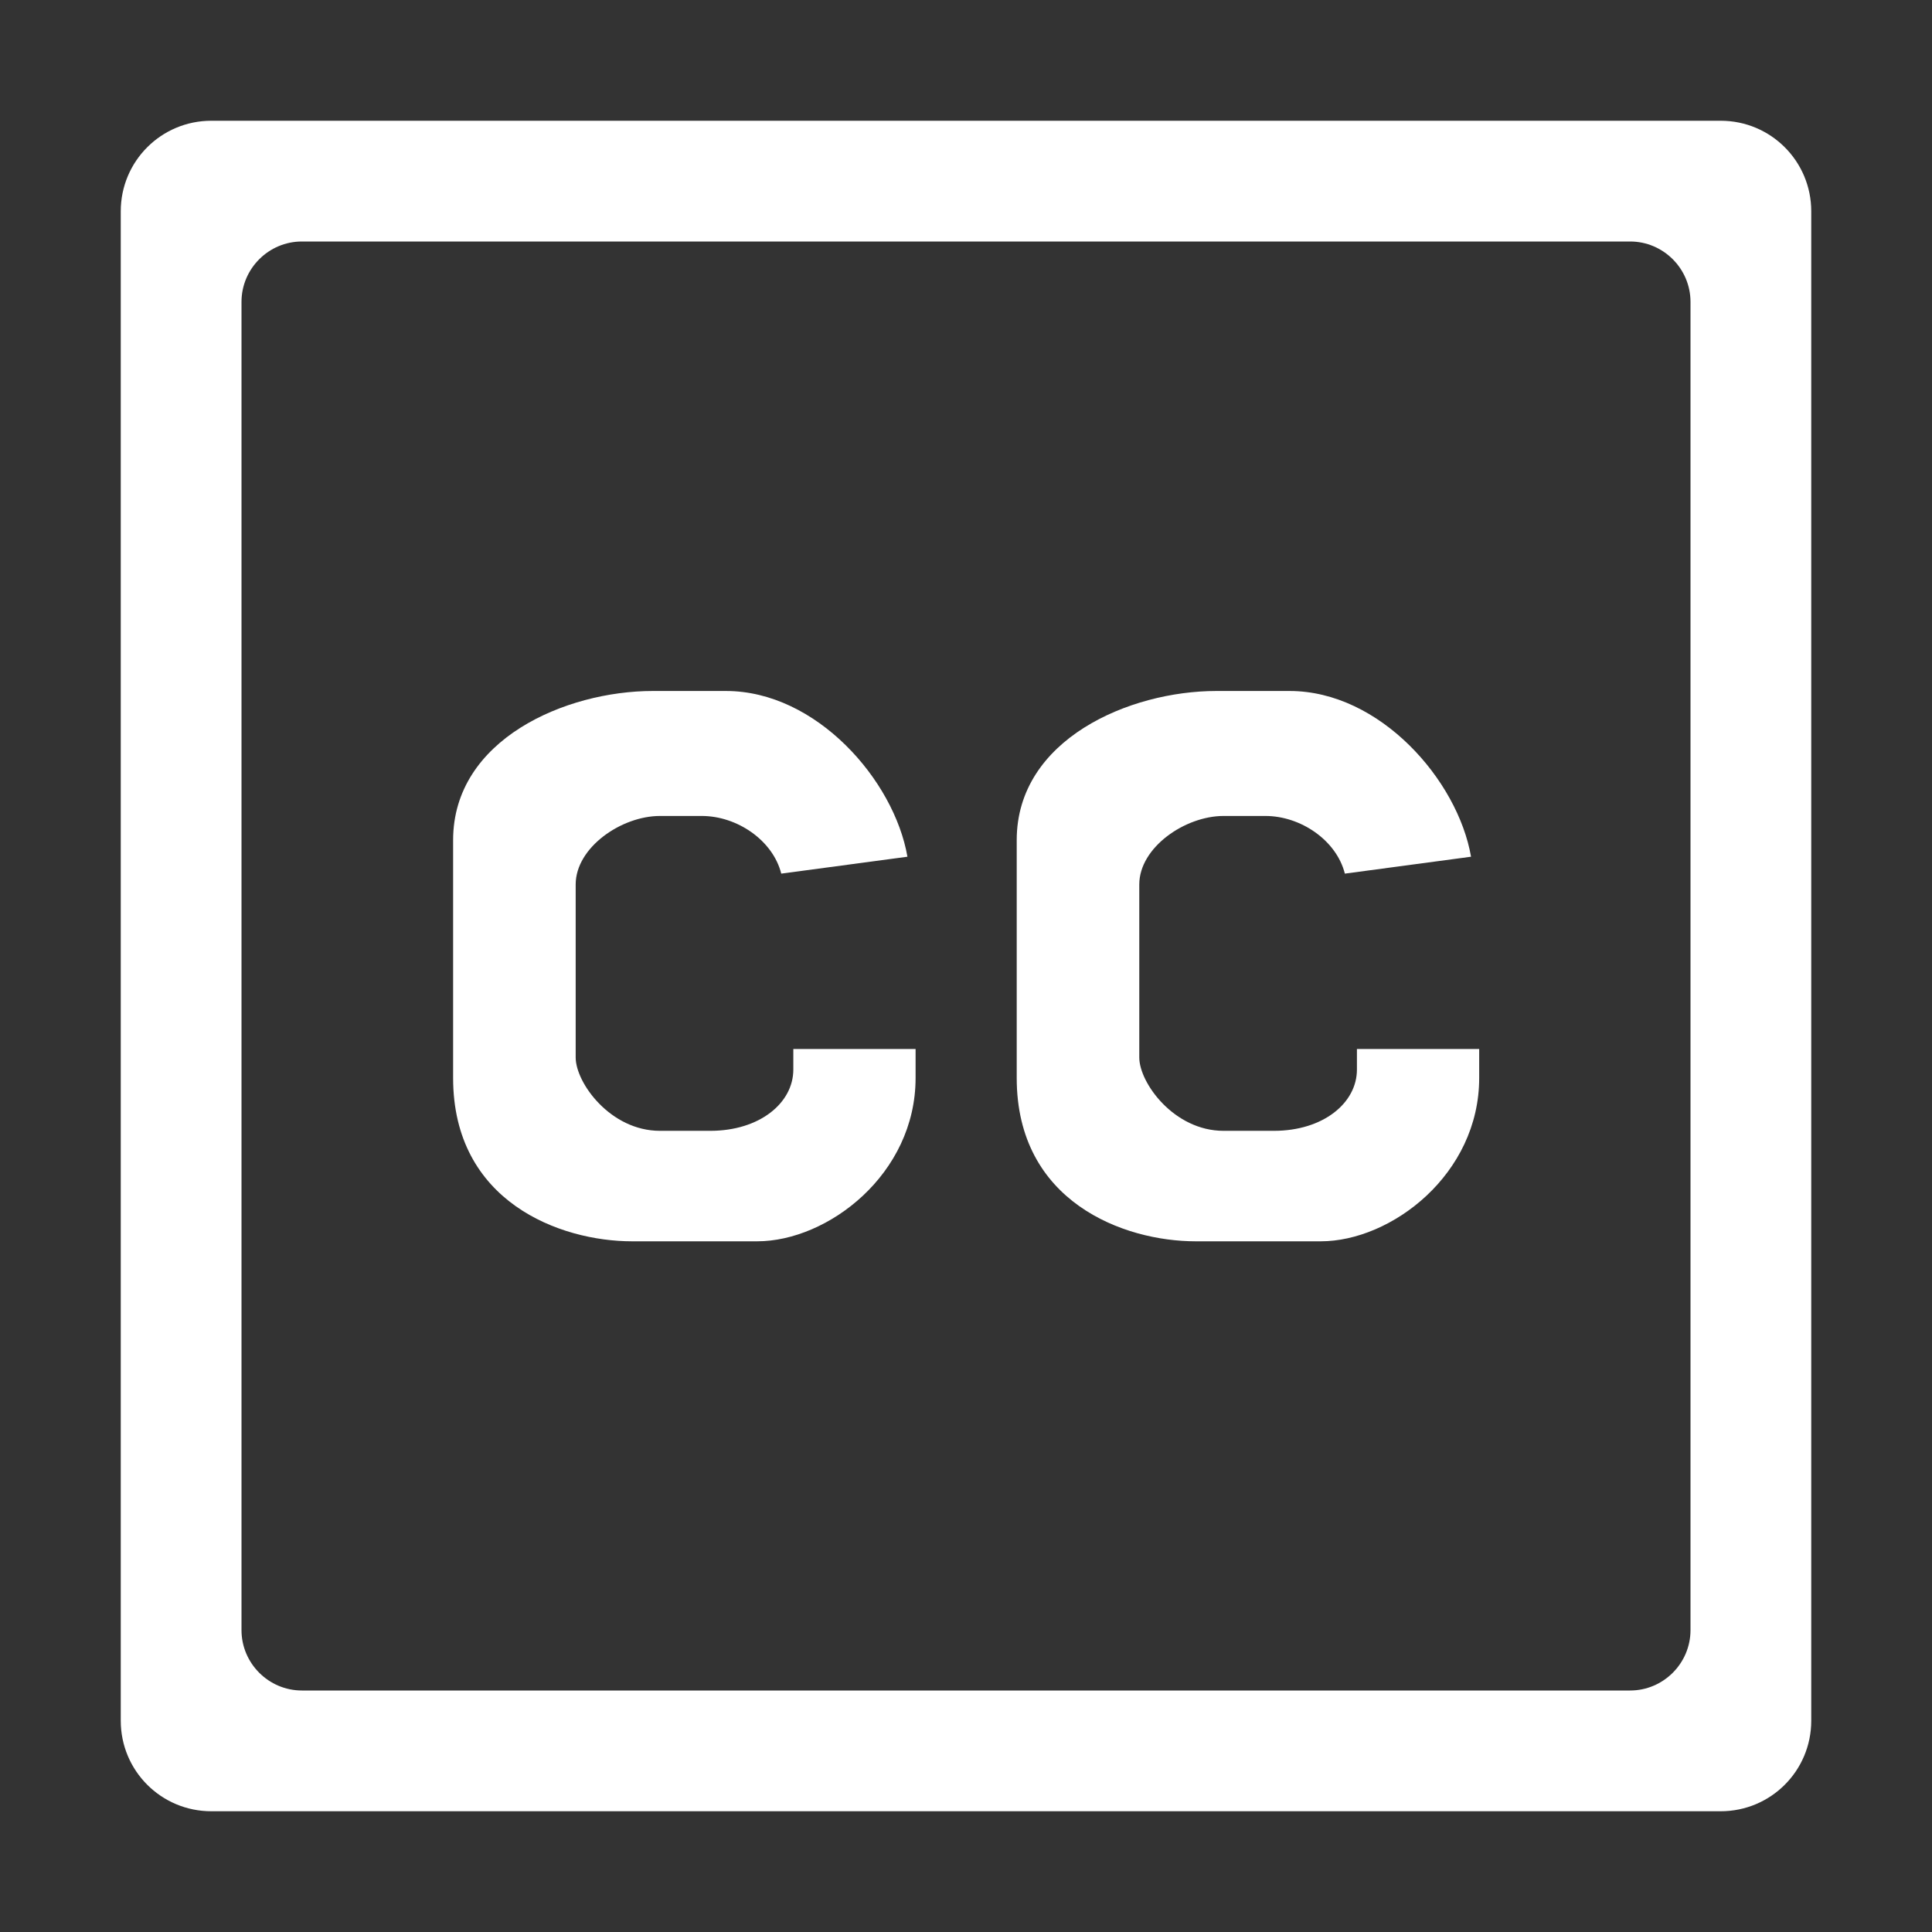 <svg width="64" height="64" viewBox="0 0 64 64" fill="none" xmlns="http://www.w3.org/2000/svg">
<rect x="0" y="0" width="64" height="64" fill="#333333" stroke="none"/>
<path fill-rule="evenodd" clip-rule="evenodd" d="M57 4H7C5.34 4 4 5.34 4 7V57C4 58.66 5.34 60 7 60H57C58.66 60 60 58.66 60 57V7C60 5.34 58.66 4 57 4ZM56 54C56 55.1 55.1 56 54 56H10C8.9 56 8 55.1 8 54V10C8 8.9 8.9 8 10 8H54C55.1 8 56 8.9 56 10V54ZM26.28 34.75H30.33V35.71C30.33 38.9 27.42 41.12 25.08 41.12H20.94C18.55 41.12 15.01 39.81 15.01 35.71V27.83C15.01 24.49 18.75 22.89 21.62 22.89H24.05C27.04 22.89 29.62 25.84 30.06 28.38L25.88 28.94C25.6 27.83 24.41 27.03 23.25 27.03H21.86C20.59 27.03 19.07 28.07 19.07 29.3V35.03C19.07 35.87 20.22 37.46 21.86 37.46H23.53C25.16 37.46 26.28 36.54 26.28 35.43V34.75ZM49 34.75H44.95V35.43C44.95 36.54 43.83 37.46 42.2 37.46H40.53C38.89 37.46 37.74 35.87 37.74 35.03V29.3C37.74 28.07 39.26 27.03 40.53 27.03H41.92C43.08 27.03 44.27 27.83 44.55 28.94L48.73 28.38C48.29 25.84 45.71 22.89 42.72 22.89H40.29C37.42 22.89 33.68 24.49 33.68 27.83V35.71C33.68 39.81 37.22 41.12 39.61 41.12H43.75C46.09 41.12 49 38.9 49 35.71V34.75Z" fill="white"/>
</svg>
